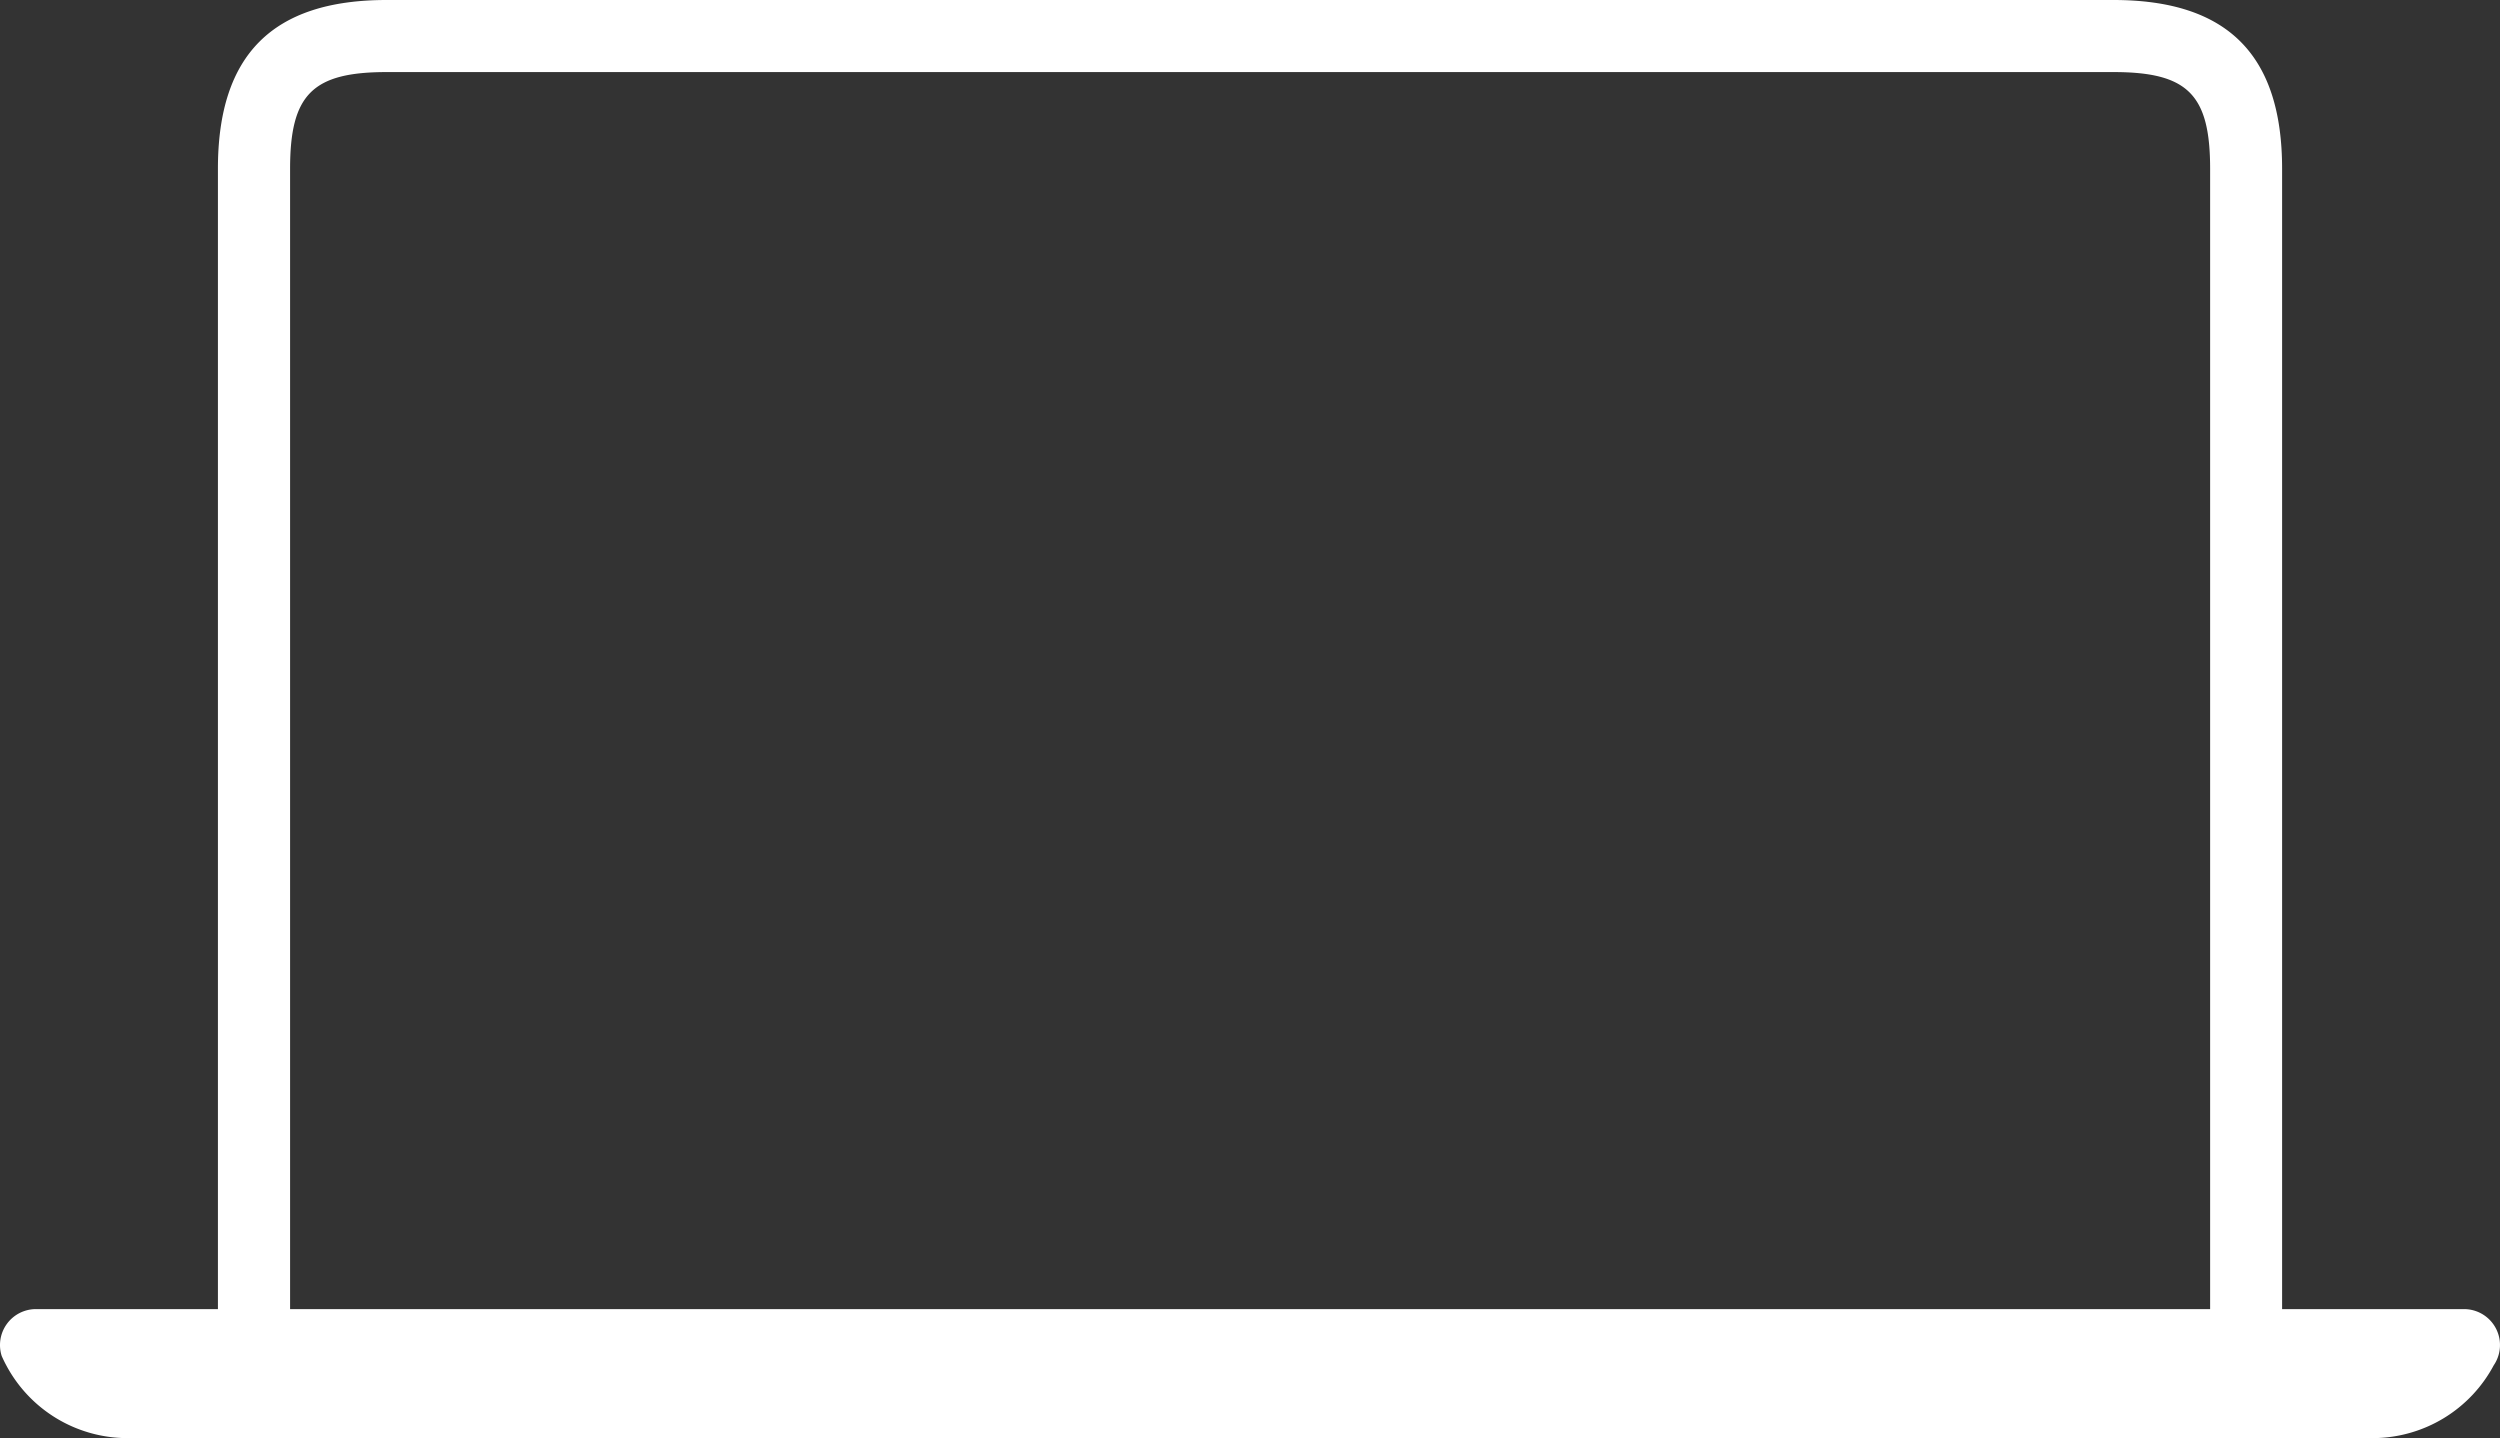 <?xml version="1.0" encoding="UTF-8"?>
<svg xmlns="http://www.w3.org/2000/svg" id="Device4_Laptop" width="104.304" height="60" viewBox="0 0 104.304 60">
  <rect x="0" y="0" width="104.304" height="60" fill="#333333" stroke="none"/>
  <path id="Tracé_18332" data-name="Tracé 18332" d="M657.239,54.618h-7.591V7.04c0-4.757-2.283-7.04-7.04-7.04H570.567c-4.757,0-7.04,2.283-7.04,7.04V54.618h-7.592a1.5,1.5,0,0,0-1.429,1.956c.059.132.121.262.19.389A5.731,5.731,0,0,0,559.687,60h93.8a5.732,5.732,0,0,0,4.99-3.036,1.5,1.5,0,0,0-1.239-2.346m-90.7,0V7.04c0-3.1.934-4.033,4.033-4.033h72.041c3.1,0,4.033.934,4.033,4.033V54.618Z" transform="translate(-554.435)" fill="#fff"></path>
</svg>
